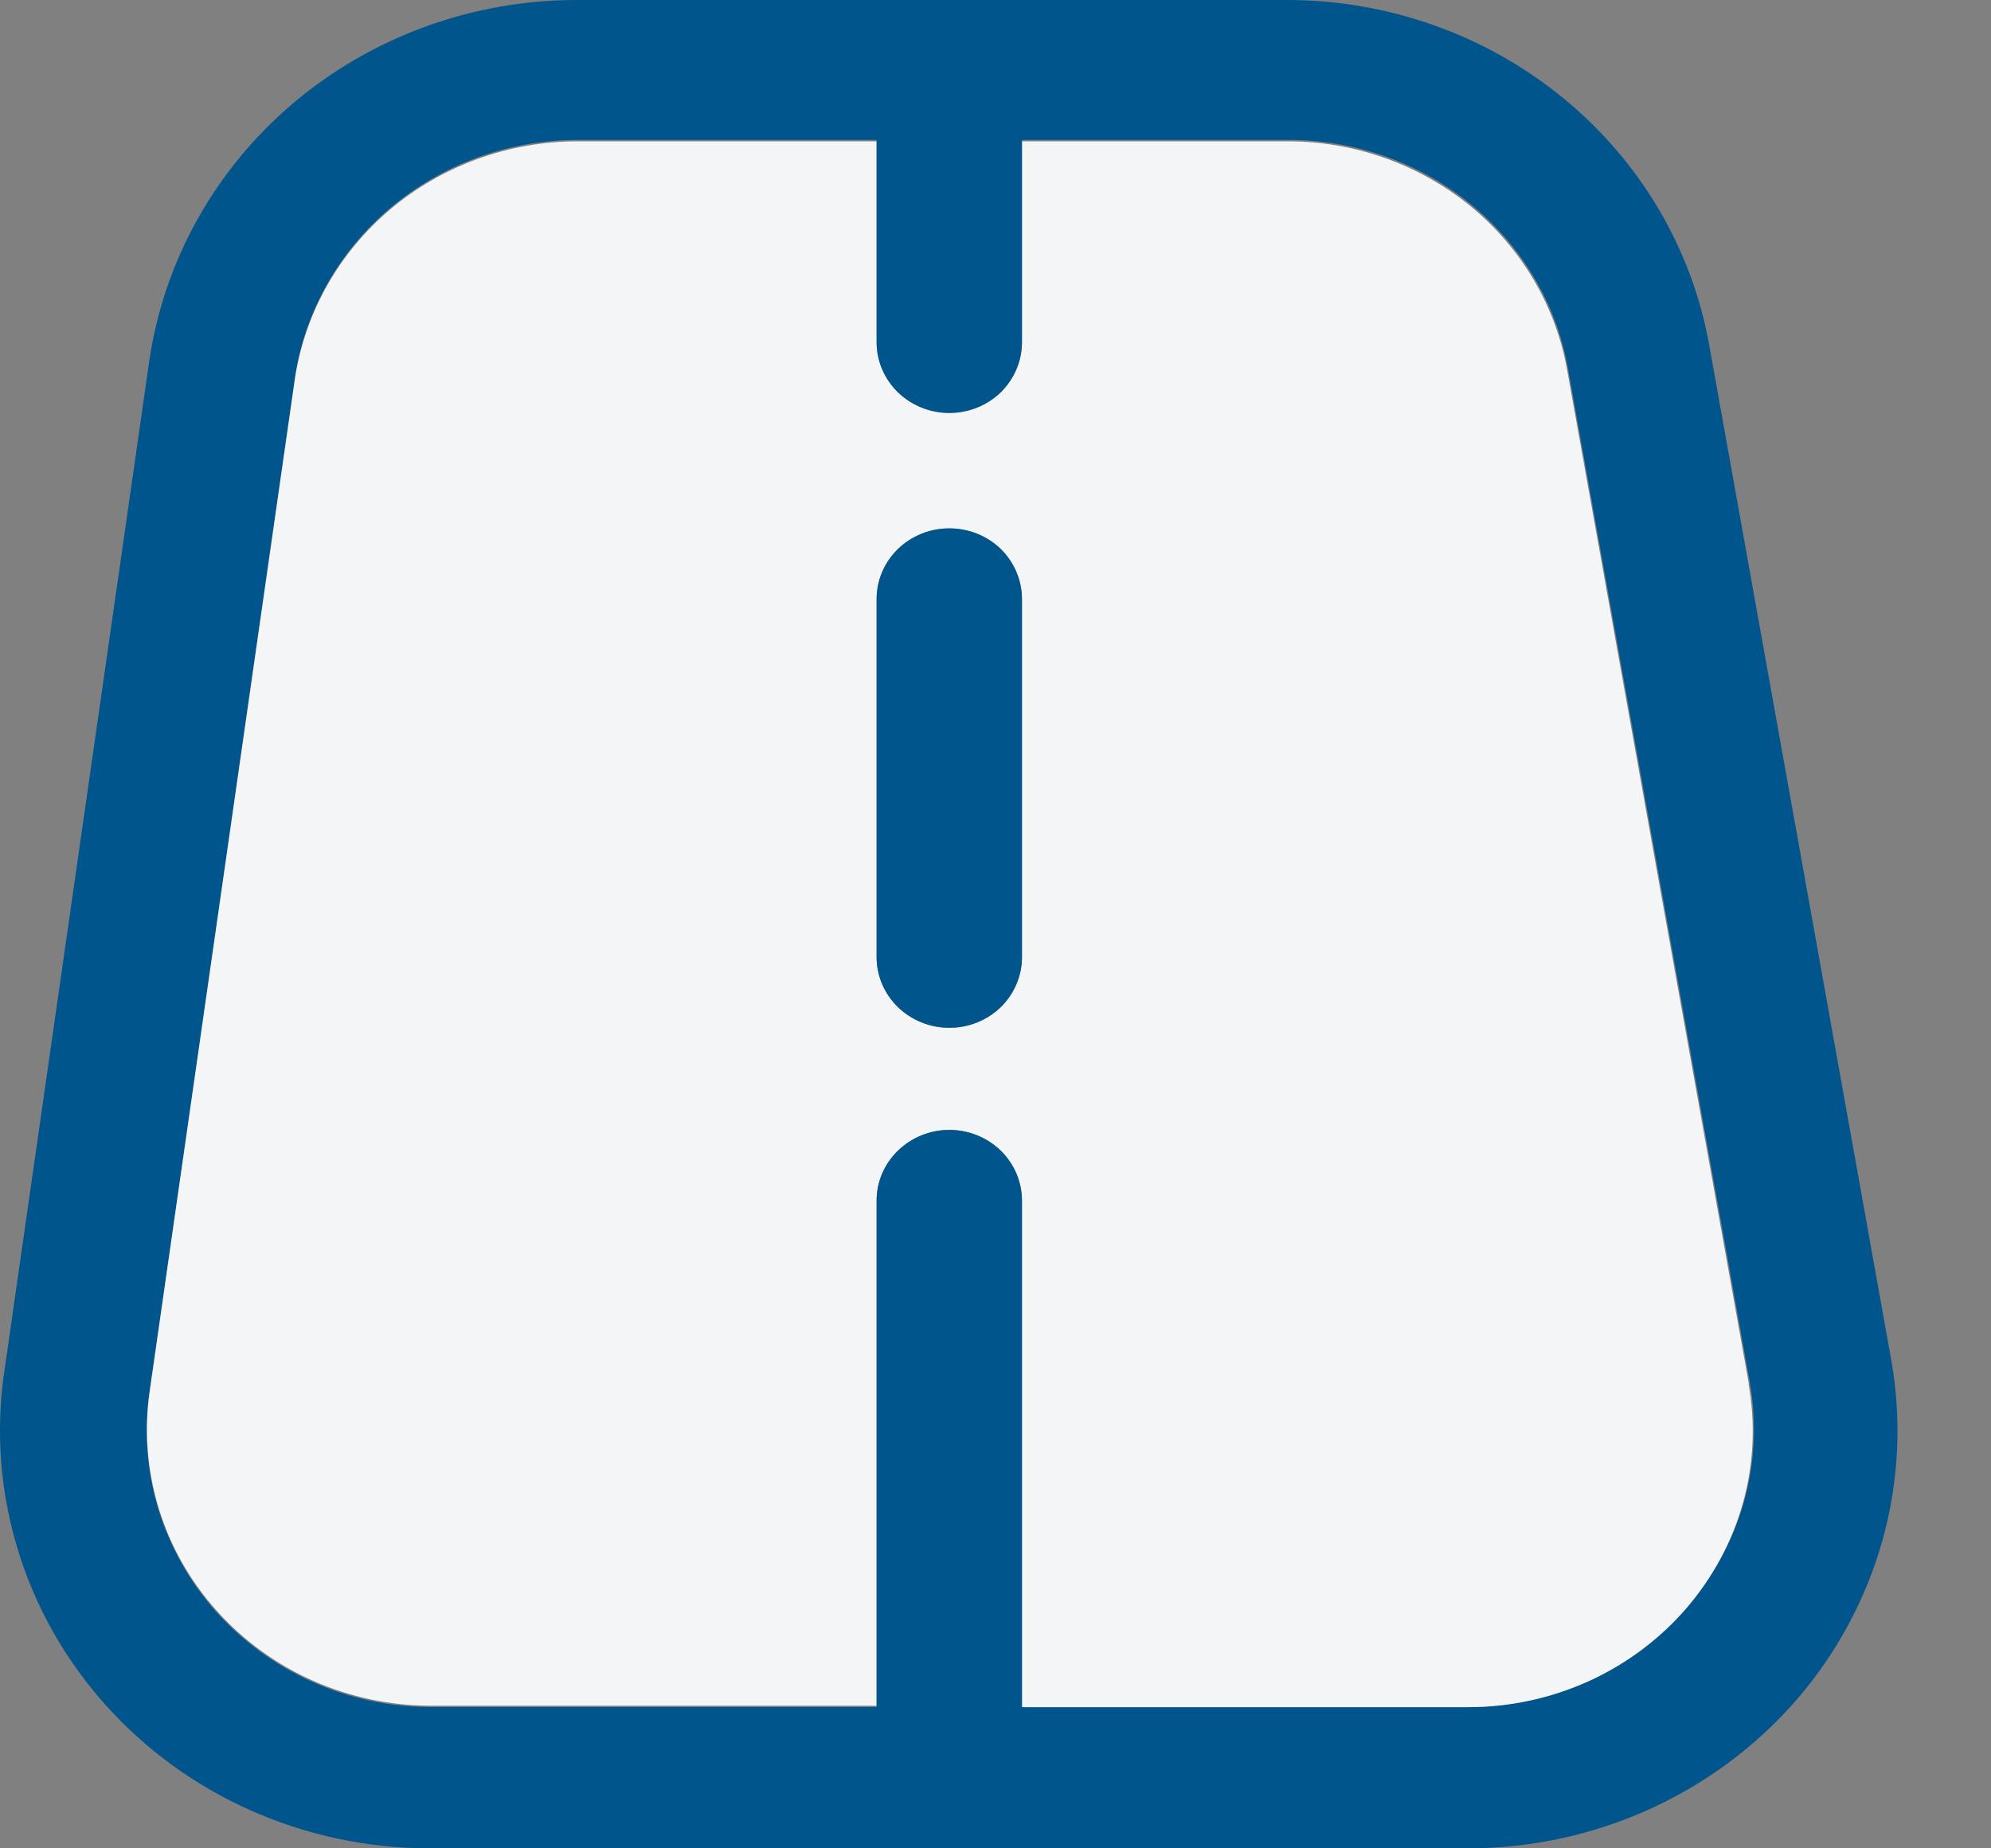 <svg width="14" height="13" viewBox="0 0 14 13" fill="none" xmlns="http://www.w3.org/2000/svg">
<rect x="0" y="0" width="14" height="13" fill="#808080" stroke="none"/>
<g clip-path="url(#clip0_1173_2611)">
<path d="M13.298 9.562L12.02 2.435C11.9 1.753 11.535 1.134 10.991 0.689C10.446 0.243 9.757 -0.001 9.046 1.21208e-06H4.047C3.318 0.002 2.615 0.259 2.065 0.723C1.516 1.187 1.156 1.828 1.051 2.529L0.029 9.656C-0.031 10.072 0.002 10.495 0.125 10.898C0.247 11.301 0.458 11.673 0.741 11.99C1.024 12.307 1.374 12.561 1.767 12.735C2.16 12.909 2.587 13 3.019 13H10.323C10.764 13 11.198 12.906 11.598 12.725C11.997 12.544 12.35 12.281 12.634 11.954C12.917 11.626 13.123 11.242 13.238 10.829C13.353 10.416 13.373 9.983 13.298 9.562ZM11.852 11.313C11.664 11.531 11.429 11.706 11.164 11.825C10.899 11.945 10.61 12.007 10.318 12.006H3.019C2.734 12.005 2.453 11.944 2.194 11.828C1.935 11.712 1.705 11.543 1.518 11.334C1.332 11.124 1.194 10.878 1.113 10.612C1.033 10.347 1.012 10.067 1.051 9.793L2.074 2.656C2.143 2.193 2.381 1.77 2.744 1.463C3.107 1.156 3.571 0.986 4.052 0.984H9.058C9.529 0.983 9.985 1.144 10.345 1.439C10.705 1.734 10.947 2.143 11.026 2.594L12.304 9.721C12.354 10.002 12.34 10.291 12.262 10.566C12.184 10.842 12.043 11.097 11.852 11.313Z" fill="#00558C"/>
<path d="M12.297 9.731L11.02 2.604C10.94 2.153 10.699 1.744 10.339 1.449C9.978 1.155 9.523 0.993 9.052 0.994H7.186V2.408C7.186 2.539 7.132 2.666 7.037 2.759C6.941 2.852 6.811 2.905 6.675 2.905C6.54 2.905 6.41 2.852 6.314 2.759C6.218 2.666 6.164 2.539 6.164 2.408V0.994H4.05C3.571 0.997 3.109 1.166 2.747 1.47C2.385 1.775 2.146 2.196 2.075 2.656L1.053 9.783C1.013 10.059 1.034 10.339 1.115 10.605C1.196 10.872 1.335 11.118 1.523 11.328C1.71 11.538 1.942 11.706 2.202 11.822C2.462 11.937 2.745 11.997 3.031 11.997H6.164V8.444C6.164 8.313 6.218 8.186 6.314 8.093C6.41 8 6.54 7.947 6.675 7.947C6.811 7.947 6.941 8 7.037 8.093C7.132 8.186 7.186 8.313 7.186 8.444V12.007H10.327C10.618 12.007 10.906 11.944 11.17 11.825C11.434 11.705 11.668 11.531 11.856 11.314C12.043 11.097 12.18 10.843 12.256 10.57C12.332 10.296 12.345 10.01 12.295 9.731H12.297ZM7.186 6.733C7.186 6.864 7.132 6.991 7.037 7.084C6.941 7.177 6.811 7.23 6.675 7.23C6.54 7.23 6.41 7.177 6.314 7.084C6.218 6.991 6.164 6.864 6.164 6.733V4.214C6.164 4.082 6.218 3.956 6.314 3.862C6.41 3.769 6.54 3.717 6.675 3.717C6.811 3.717 6.941 3.769 7.037 3.862C7.132 3.956 7.186 4.082 7.186 4.214V6.733Z" fill="#F4F5F6"/>
<path d="M7.186 8.444V12.503C7.186 12.635 7.132 12.761 7.037 12.855C6.941 12.948 6.811 13 6.675 13C6.54 13 6.41 12.948 6.314 12.855C6.218 12.761 6.164 12.635 6.164 12.503V8.444C6.164 8.312 6.218 8.186 6.314 8.093C6.41 8 6.54 7.947 6.675 7.947C6.811 7.947 6.941 8 7.037 8.093C7.132 8.186 7.186 8.312 7.186 8.444Z" fill="#00558C"/>
<path d="M7.186 4.213V6.732C7.186 6.863 7.132 6.99 7.037 7.083C6.941 7.176 6.811 7.228 6.675 7.228C6.54 7.228 6.41 7.176 6.314 7.083C6.218 6.99 6.164 6.863 6.164 6.732V4.213C6.164 4.081 6.218 3.955 6.314 3.861C6.41 3.768 6.54 3.716 6.675 3.716C6.811 3.716 6.941 3.768 7.037 3.861C7.132 3.955 7.186 4.081 7.186 4.213Z" fill="#00558C"/>
<path d="M7.186 0.497V2.407C7.186 2.539 7.132 2.665 7.037 2.759C6.941 2.852 6.811 2.904 6.675 2.904C6.54 2.904 6.41 2.852 6.314 2.759C6.218 2.665 6.164 2.539 6.164 2.407V0.497C6.164 0.365 6.218 0.239 6.314 0.146C6.41 0.052 6.54 0 6.675 0C6.811 0 6.941 0.052 7.037 0.146C7.132 0.239 7.186 0.365 7.186 0.497Z" fill="#00558C"/>
</g>
<defs>
<clipPath id="clip0_1173_2611">
<rect width="14" height="13" fill="white"/>
</clipPath>
</defs>
</svg>

